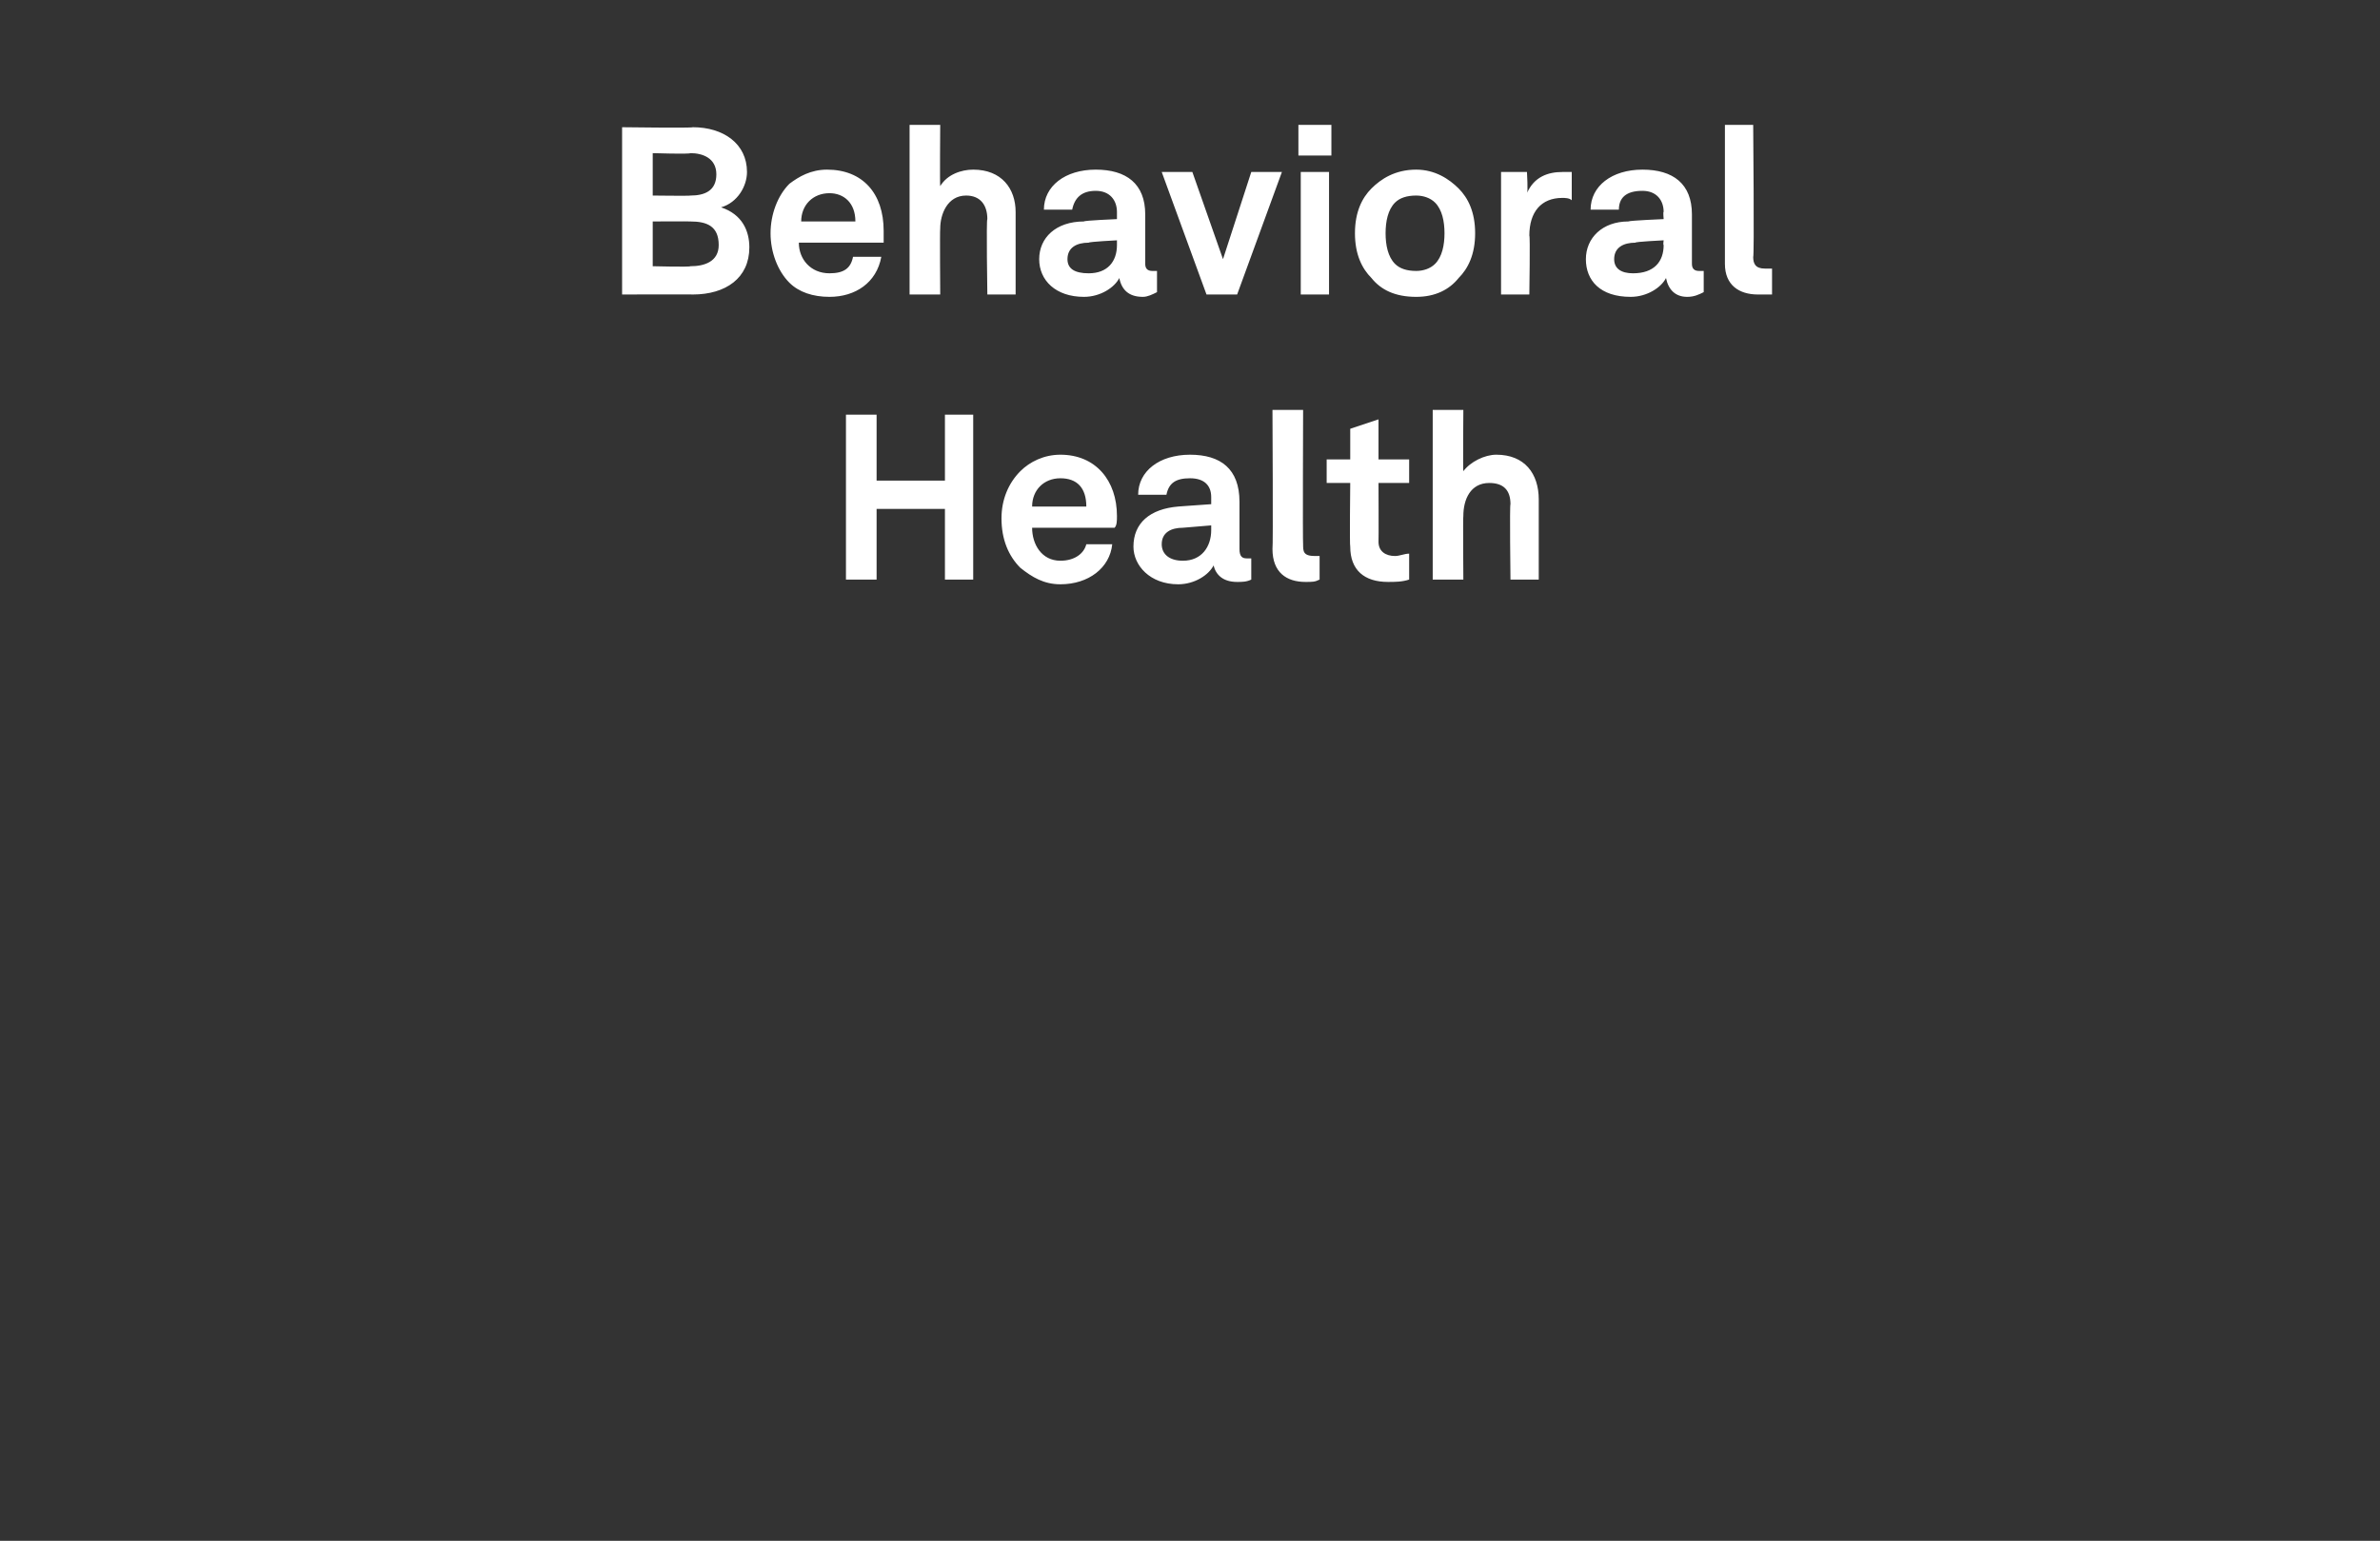 <?xml version="1.0" standalone="no"?><!DOCTYPE svg PUBLIC "-//W3C//DTD SVG 1.1//EN" "http://www.w3.org/Graphics/SVG/1.1/DTD/svg11.dtd"><svg xmlns="http://www.w3.org/2000/svg" version="1.1" width="101px" height="65.4px" viewBox="0 -3 101 65.4" style="top:-3px"><rect x="0" y="-3" width="101" height="65.4" fill="#333333" stroke="none"/><desc>Behavioral Health</desc><defs/><g id="Polygon24920"><path d="m37.2 14.6l0 2.8l2.9 0l0-2.8l1.2 0l0 7l-1.2 0l0-3l-2.9 0l0 3l-1.3 0l0-7l1.3 0zm6.1 6.5c-.5-.5-.8-1.2-.8-2.1c0-.8.3-1.5.8-2c.4-.4 1-.7 1.7-.7c1.5 0 2.4 1.1 2.4 2.6c0 .2 0 .4-.1.5c0 0-3.5 0-3.5 0c0 .7.4 1.4 1.2 1.4c.6 0 1-.3 1.1-.7c0 0 1.1 0 1.1 0c-.1 1-1 1.7-2.2 1.7c-.7 0-1.2-.3-1.7-.7zm2.8-2.6c0-.8-.4-1.2-1.1-1.2c-.7 0-1.2.5-1.2 1.2c0 0 2.3 0 2.3 0zm2 1.7c0-1 .7-1.6 1.9-1.7c-.02 0 1.4-.1 1.4-.1c0 0 0-.3 0-.3c0-.5-.3-.8-.9-.8c-.6 0-.9.2-1 .7c0 0-1.2 0-1.2 0c0-1 .9-1.7 2.2-1.7c1.3 0 2.1.6 2.1 2c0 0 0 2 0 2c0 .3.1.4.3.4c.1 0 .1 0 .2 0c0 0 0 .9 0 .9c-.2.1-.4.1-.6.1c-.6 0-.9-.3-1-.7c-.2.4-.8.8-1.5.8c-1.2 0-1.9-.8-1.9-1.6zm3.3-.7c0 .04 0-.2 0-.2c0 0-1.19.1-1.2.1c-.5 0-.9.2-.9.7c0 .4.3.7.9.7c.8 0 1.2-.6 1.2-1.3zm2.6.8c.03 0 0-5.9 0-5.9l1.3 0c0 0-.02 5.69 0 5.7c0 .3 0 .5.5.5c.1 0 .1 0 .2 0c0 0 0 1 0 1c-.2.1-.3.1-.6.1c-.8 0-1.4-.4-1.4-1.4zm3.3-.1c-.03-.02 0-2.7 0-2.7l-1 0l0-1l1 0l0-1.3l1.2-.4l0 1.7l1.3 0l0 1l-1.3 0c0 0 .01 2.5 0 2.5c0 .4.3.6.7.6c.2 0 .4-.1.6-.1c0 0 0 1.1 0 1.1c-.3.1-.6.1-.9.1c-1 0-1.6-.5-1.6-1.5zm4.8-5.8c0 0-.02 2.61 0 2.6c.3-.4.9-.7 1.4-.7c1.2 0 1.8.8 1.8 1.9c0-.02 0 3.4 0 3.4l-1.2 0c0 0-.04-3.19 0-3.2c0-.6-.3-.9-.9-.9c-.8 0-1.1.7-1.1 1.4c-.02-.01 0 2.7 0 2.7l-1.3 0l0-7.2l1.3 0z" stroke="none" fill="#fff"/></g><g id="Polygon24919"><path d="m26.4 2.4c0 0 3.01.04 3 0c1.3 0 2.3.7 2.3 1.9c0 .6-.4 1.3-1.1 1.5c.9.3 1.2 1 1.2 1.7c0 1.3-1 2-2.4 2c.02-.01-3 0-3 0l0-7.1zm2.9 5.9c.6 0 1.2-.2 1.2-.9c0-.8-.5-1-1.2-1c0-.01-1.6 0-1.6 0l0 1.9c0 0 1.56.04 1.6 0zm0-3c.6 0 1.1-.2 1.1-.9c0-.7-.6-.9-1.1-.9c-.04.05-1.6 0-1.6 0l0 1.8c0 0 1.59.02 1.6 0zm4.2 3.7c-.5-.5-.8-1.3-.8-2.1c0-.8.3-1.6.8-2.1c.4-.3.9-.6 1.6-.6c1.5 0 2.4 1 2.4 2.6c0 .2 0 .3 0 .5c0 0-3.6 0-3.6 0c0 .7.5 1.3 1.3 1.3c.6 0 .9-.2 1-.7c0 0 1.2 0 1.2 0c-.2 1.1-1.1 1.7-2.2 1.7c-.7 0-1.3-.2-1.7-.6zm2.8-2.6c0-.8-.5-1.2-1.1-1.2c-.7 0-1.2.5-1.2 1.2c0 0 2.3 0 2.3 0zm3.6-4.1c0 0-.02 2.57 0 2.6c.3-.5.9-.7 1.4-.7c1.2 0 1.8.8 1.8 1.8c0 .04 0 3.5 0 3.5l-1.2 0c0 0-.05-3.23 0-3.2c0-.6-.3-1-.9-1c-.8 0-1.1.8-1.1 1.4c-.02.05 0 2.8 0 2.8l-1.3 0l0-7.2l1.3 0zm4.2 5.7c0-.9.7-1.6 1.9-1.6c-.02-.04 1.4-.1 1.4-.1c0 0 0-.34 0-.3c0-.5-.3-.9-.9-.9c-.6 0-.9.3-1 .8c0 0-1.2 0-1.2 0c0-1 .9-1.7 2.2-1.7c1.3 0 2.1.6 2.1 1.9c0 0 0 2.1 0 2.1c0 .2.1.3.3.3c.1 0 .1 0 .2 0c0 0 0 .9 0 .9c-.2.1-.4.2-.6.2c-.6 0-.9-.3-1-.8c-.2.4-.8.8-1.5.8c-1.2 0-1.9-.7-1.9-1.6zm3.3-.6c0 0 0-.2 0-.2c0 0-1.19.06-1.2.1c-.5 0-.9.2-.9.7c0 .4.3.6.9.6c.8 0 1.2-.5 1.2-1.2zm1.9-3.1l1.3 0l1.3 3.7l1.2-3.7l1.3 0l-1.9 5.2l-1.3 0l-1.9-5.2zm7.1 0l0 5.2l-1.2 0l0-5.2l1.2 0zm.1-2l0 1.3l-1.4 0l0-1.3l1.4 0zm1.7 6.5c-.4-.4-.7-1-.7-1.9c0-.9.3-1.5.7-1.9c.4-.4 1-.8 1.9-.8c.8 0 1.4.4 1.8.8c.4.4.7 1 .7 1.9c0 .9-.3 1.5-.7 1.9c-.4.5-1 .8-1.8.8c-.9 0-1.5-.3-1.9-.8zm2.7-.6c.3-.3.4-.8.4-1.3c0-.5-.1-1-.4-1.3c-.2-.2-.5-.3-.8-.3c-.4 0-.7.1-.9.3c-.3.3-.4.8-.4 1.3c0 .5.1 1 .4 1.3c.2.2.5.3.9.3c.3 0 .6-.1.8-.3zm2.8-3.9l1.1 0c0 0 .05.88 0 .9c.3-.7.9-.9 1.5-.9c.1 0 .3 0 .4 0c0 0 0 1.2 0 1.2c-.1-.1-.3-.1-.4-.1c-.9 0-1.4.6-1.4 1.6c.04-.02 0 2.5 0 2.5l-1.2 0l0-5.2zm3.6 3.7c0-.9.7-1.6 1.8-1.6c.05-.04 1.5-.1 1.5-.1c0 0-.03-.34 0-.3c0-.5-.3-.9-.9-.9c-.7 0-1 .3-1 .8c0 0-1.2 0-1.2 0c0-1 .9-1.7 2.2-1.7c1.3 0 2.1.6 2.1 1.9c0 0 0 2.1 0 2.1c0 .2.1.3.3.3c.1 0 .1 0 .2 0c0 0 0 .9 0 .9c-.2.1-.4.2-.7.2c-.5 0-.8-.3-.9-.8c-.2.4-.8.8-1.5.8c-1.3 0-1.9-.7-1.9-1.6zm3.3-.6c-.03 0 0-.2 0-.2c0 0-1.23.06-1.2.1c-.5 0-.9.2-.9.7c0 .4.3.6.8.6c.9 0 1.3-.5 1.3-1.2zm2.6.8c0-.04 0-5.9 0-5.9l1.2 0c0 0 .05 5.65 0 5.6c0 .3.1.5.5.5c.2 0 .2 0 .3 0c0 0 0 1.1 0 1.1c-.3 0-.4 0-.6 0c-.8 0-1.4-.4-1.4-1.3z" stroke="none" fill="#fff"/></g></svg>